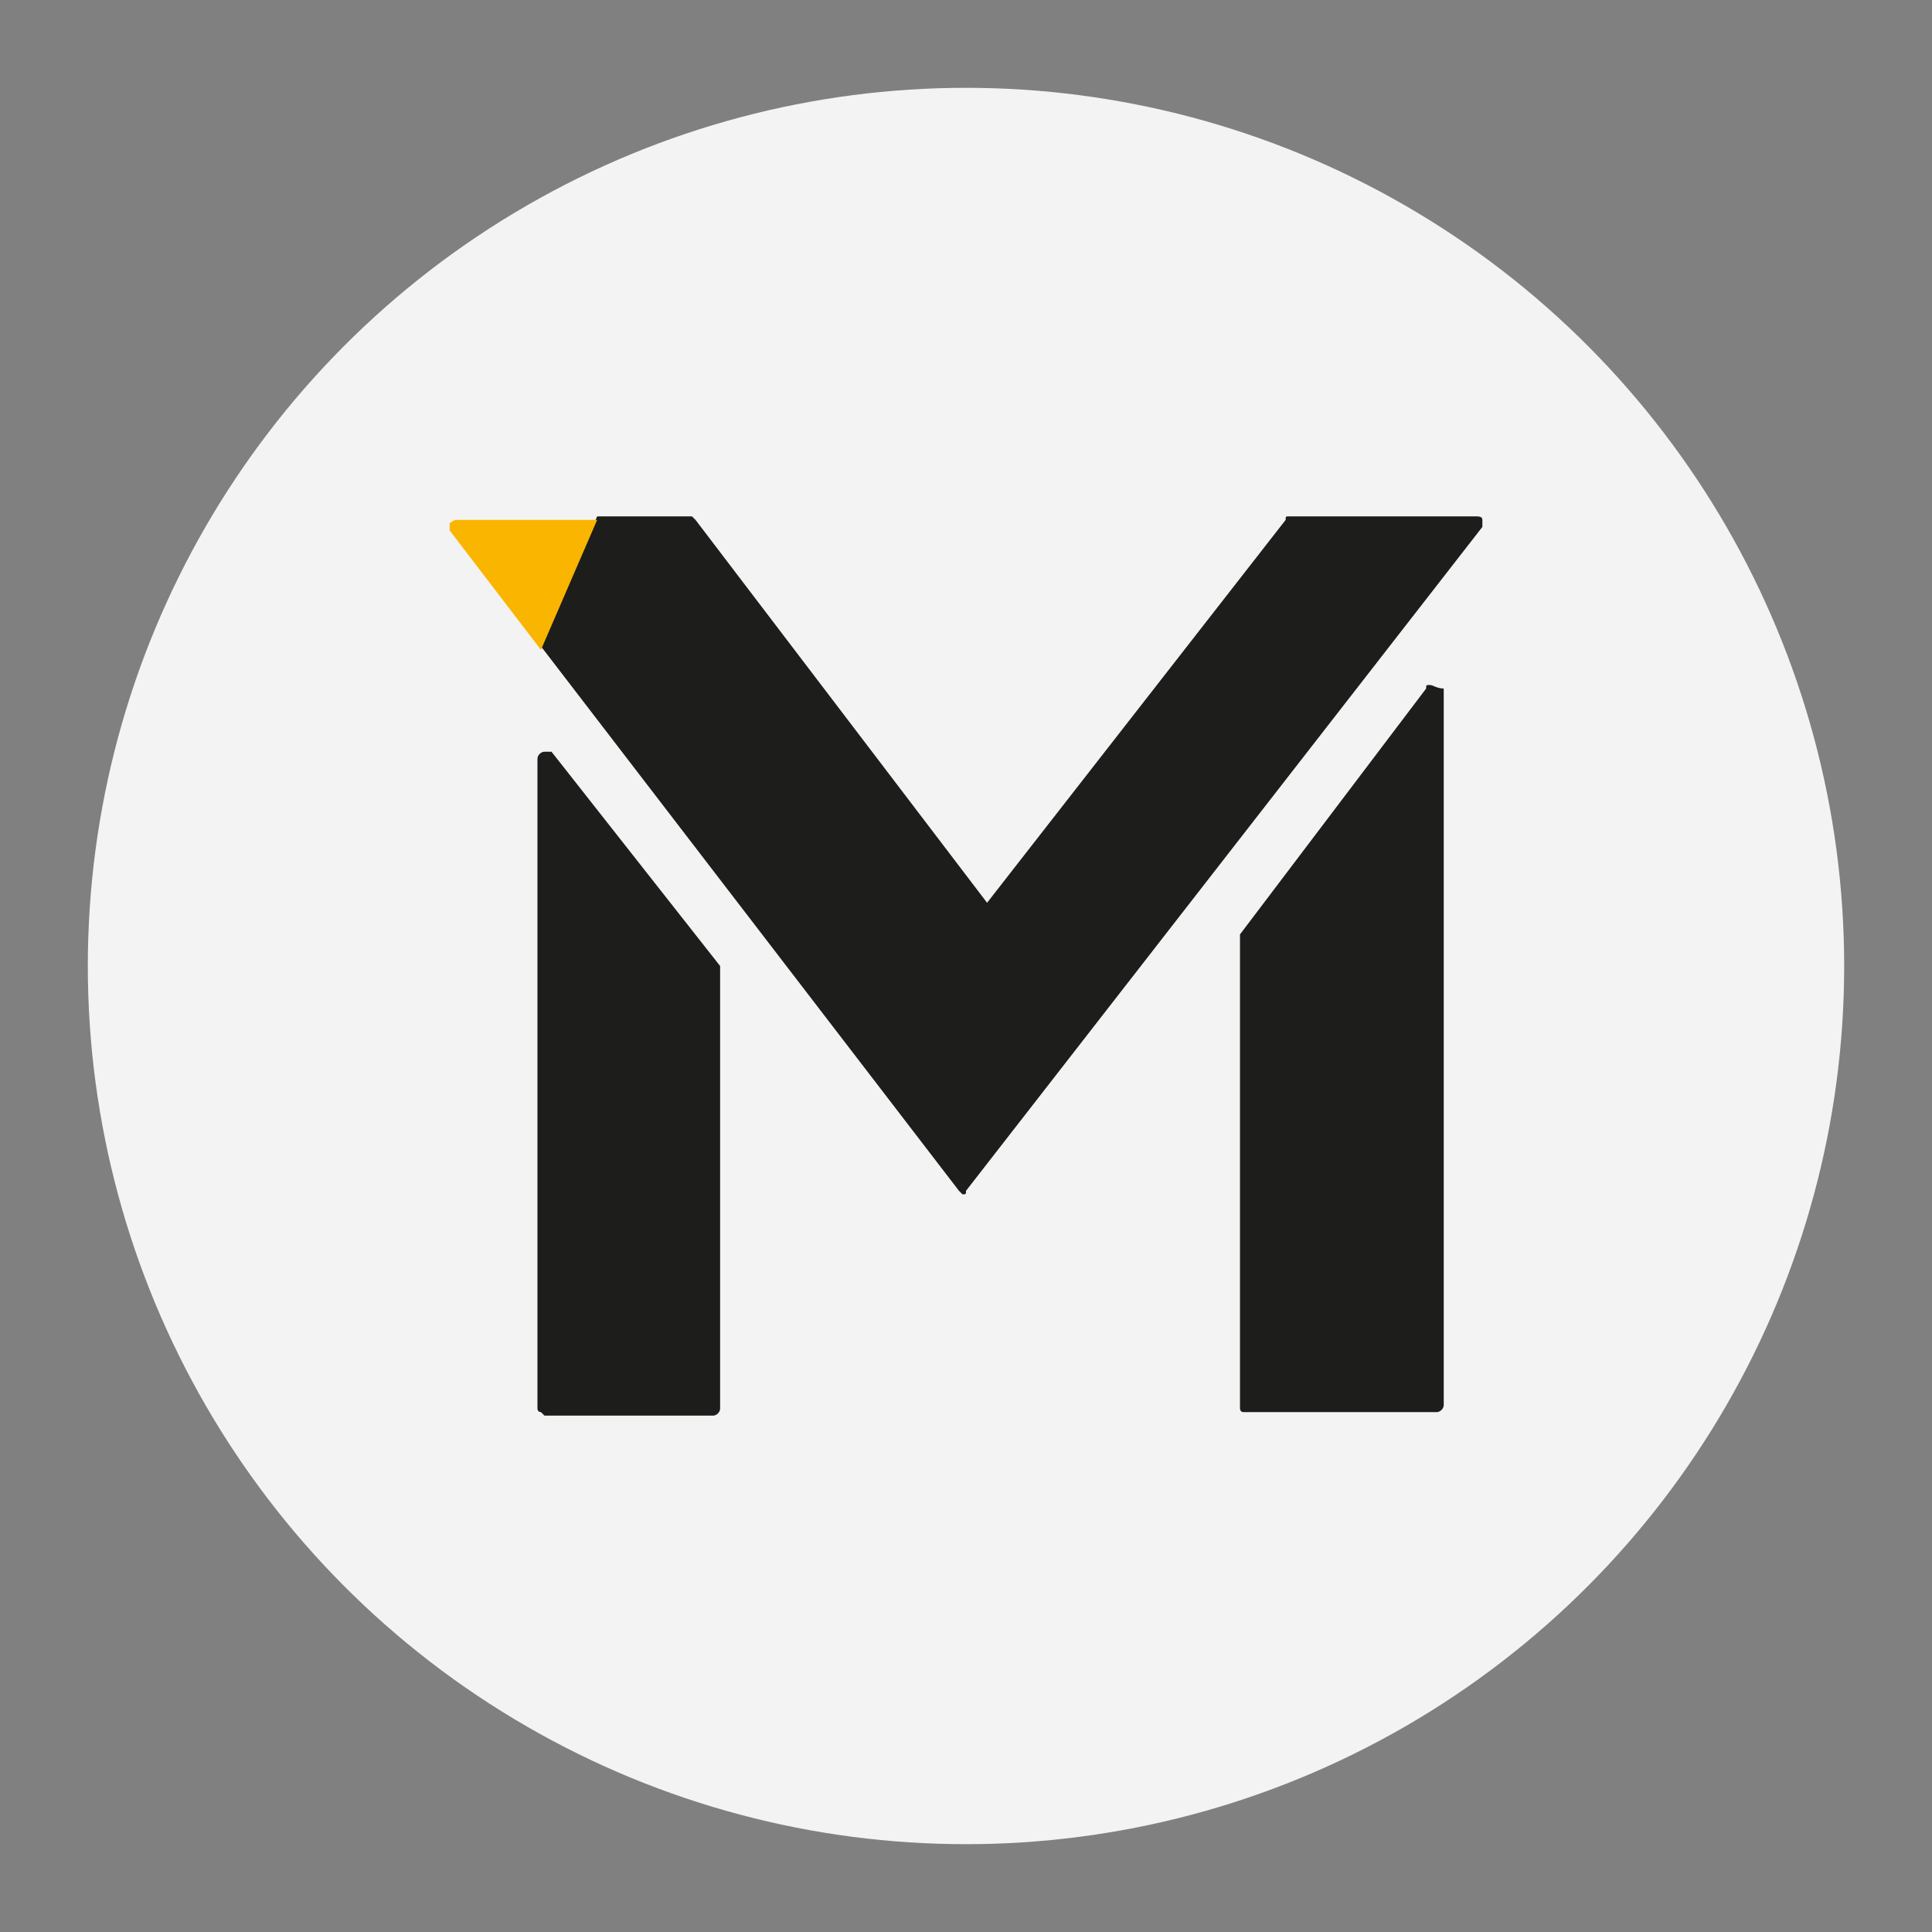<?xml version="1.0" encoding="utf-8"?>
<!-- Generator: Adobe Illustrator 22.1.0, SVG Export Plug-In . SVG Version: 6.00 Build 0)  -->
<svg version="1.1" id="Layer_1" xmlns="http://www.w3.org/2000/svg" xmlns:xlink="http://www.w3.org/1999/xlink" x="0px" y="0px"
	 viewBox="0 0 55 55" style="enable-background:new 0 0 55 55;" xml:space="preserve">
<rect x="0" y="0" width="55" height="55" fill="#808080" stroke="none"/>
<style type="text/css">
	.st0{opacity:0.9;fill:#FFFFFF;enable-background:new    ;}
	.st1{fill:#1D1D1B;}
	.st2{fill:#F9B500;}
</style>
<g>
	<circle class="st0" cx="27.5" cy="27.5" r="25"/>
	<g>
		<g>
			<path class="st1" d="M15.5,21.4C15.5,21.4,15.5,21.4,15.5,21.4c-0.1,0-0.2,0.1-0.2,0.2l0,18.5c0,0,0,0.1,0.1,0.1
				c0,0,0.1,0.1,0.1,0.1c0,0,0,0,0,0h4.8c0.1,0,0.2-0.1,0.2-0.2l0-12.5c0,0,0-0.1,0-0.1l-4.8-6.1C15.6,21.4,15.6,21.4,15.5,21.4
				L15.5,21.4z"/>
		</g>
		<g>
			<path class="st1" d="M40.7,19.5c-0.1,0-0.1,0-0.1,0.1l-5.3,7c0,0,0,0.1,0,0.1l0,13.4c0,0,0,0.1,0.1,0.1c0,0,0.1,0,0.1,0
				c0,0,0,0,0,0h5.4c0.1,0,0.2-0.1,0.2-0.2l0-20.4C40.9,19.6,40.8,19.5,40.7,19.5C40.7,19.5,40.7,19.5,40.7,19.5L40.7,19.5z"/>
		</g>
		<g>
			<path class="st1" d="M42.2,14.8c0-0.1-0.1-0.1-0.2-0.1h0l-5.3,0c-0.1,0-0.1,0-0.1,0.1l-8.5,10.9l-8.3-10.9c0,0-0.1-0.1-0.1-0.1
				c0,0,0,0,0,0H17l-1.6,3.7l11.9,15.5c0,0,0.1,0.1,0.1,0.1c0,0,0,0,0,0c0.1,0,0.1,0,0.1-0.1L42.2,15C42.2,15,42.2,14.9,42.2,14.8z"
				/>
		</g>
		<g>
			<path class="st2" d="M15.4,18.5l1.6-3.7h-4c-0.1,0-0.2,0.1-0.2,0.1c0,0,0,0.1,0,0.2L15.4,18.5z"/>
		</g>
	</g>
</g>
</svg>
